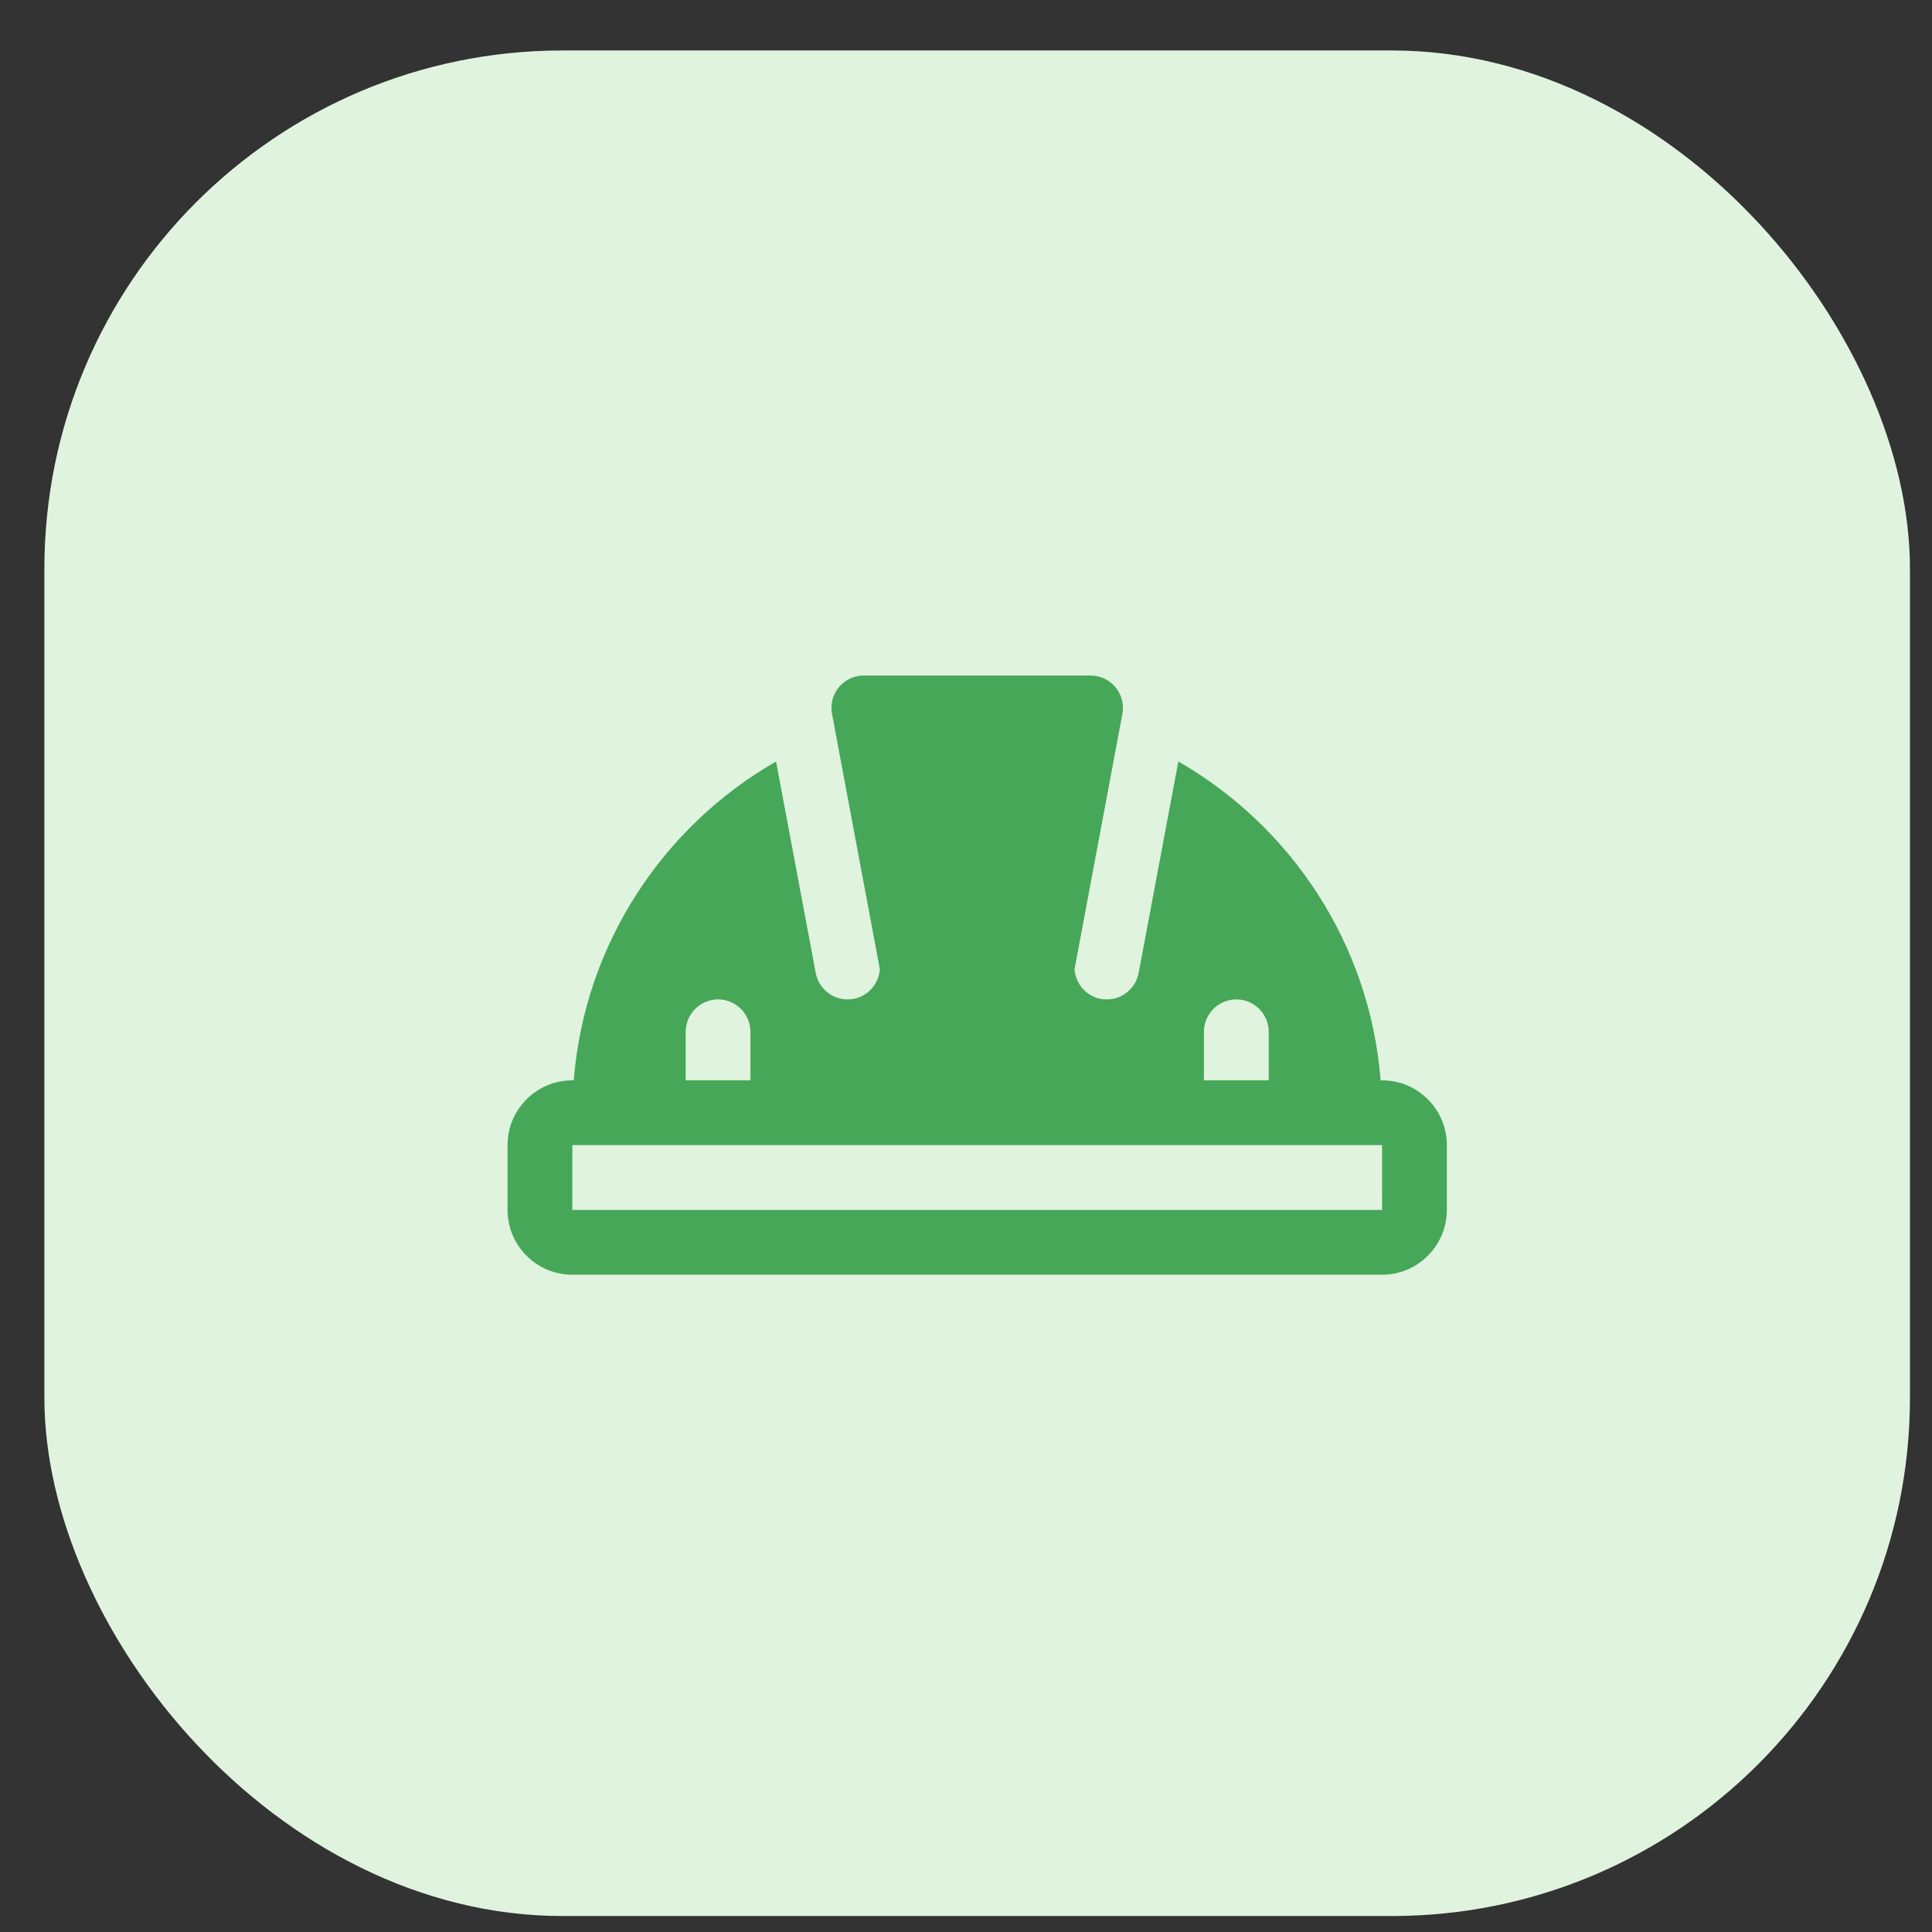 <svg width="34" height="34" viewBox="0 0 34 34" fill="none" xmlns="http://www.w3.org/2000/svg">
<rect x="0" y="0" width="34" height="34" fill="#333333" stroke="none"/>
<rect x="0.781" y="0.888" width="32.831" height="32.831" rx="9.12" fill="#DFF3DF"/>
<g clip-path="url(#clip0_6769_16822)">
<path d="M24.322 19.012H24.297C24.106 16.611 22.724 14.543 20.737 13.401L20.038 17.123C19.987 17.397 19.748 17.588 19.477 17.588C19.443 17.588 19.409 17.585 19.371 17.579C19.112 17.529 18.928 17.31 18.91 17.057L19.752 12.563C19.783 12.396 19.739 12.224 19.631 12.094C19.522 11.963 19.361 11.888 19.192 11.888H15.202C15.032 11.888 14.872 11.963 14.763 12.094C14.655 12.224 14.611 12.396 14.642 12.563L15.484 17.057C15.466 17.31 15.282 17.529 15.022 17.579C14.985 17.585 14.951 17.588 14.917 17.588C14.646 17.588 14.407 17.397 14.356 17.123L13.657 13.401C11.67 14.543 10.288 16.611 10.097 19.012H10.072C9.443 19.012 8.932 19.524 8.932 20.152V21.293C8.932 21.921 9.443 22.433 10.072 22.433H24.322C24.951 22.433 25.462 21.921 25.462 21.293V20.152C25.462 19.524 24.951 19.012 24.322 19.012ZM21.757 17.588C22.07 17.588 22.327 17.844 22.327 18.158V19.012H21.187V18.158C21.187 17.844 21.443 17.588 21.757 17.588ZM12.067 18.158C12.067 17.844 12.324 17.588 12.637 17.588C12.95 17.588 13.207 17.844 13.207 18.158V19.012H12.067V18.158ZM10.072 21.293V20.152H10.642H12.067H13.207H21.187H22.327H23.752H24.322L24.323 21.293H10.072Z" fill="#46A758"/>
</g>
<defs>
<clipPath id="clip0_6769_16822">
<rect width="18.24" height="18.24" fill="white" transform="translate(8.077 8.184)"/>
</clipPath>
</defs>
</svg>

